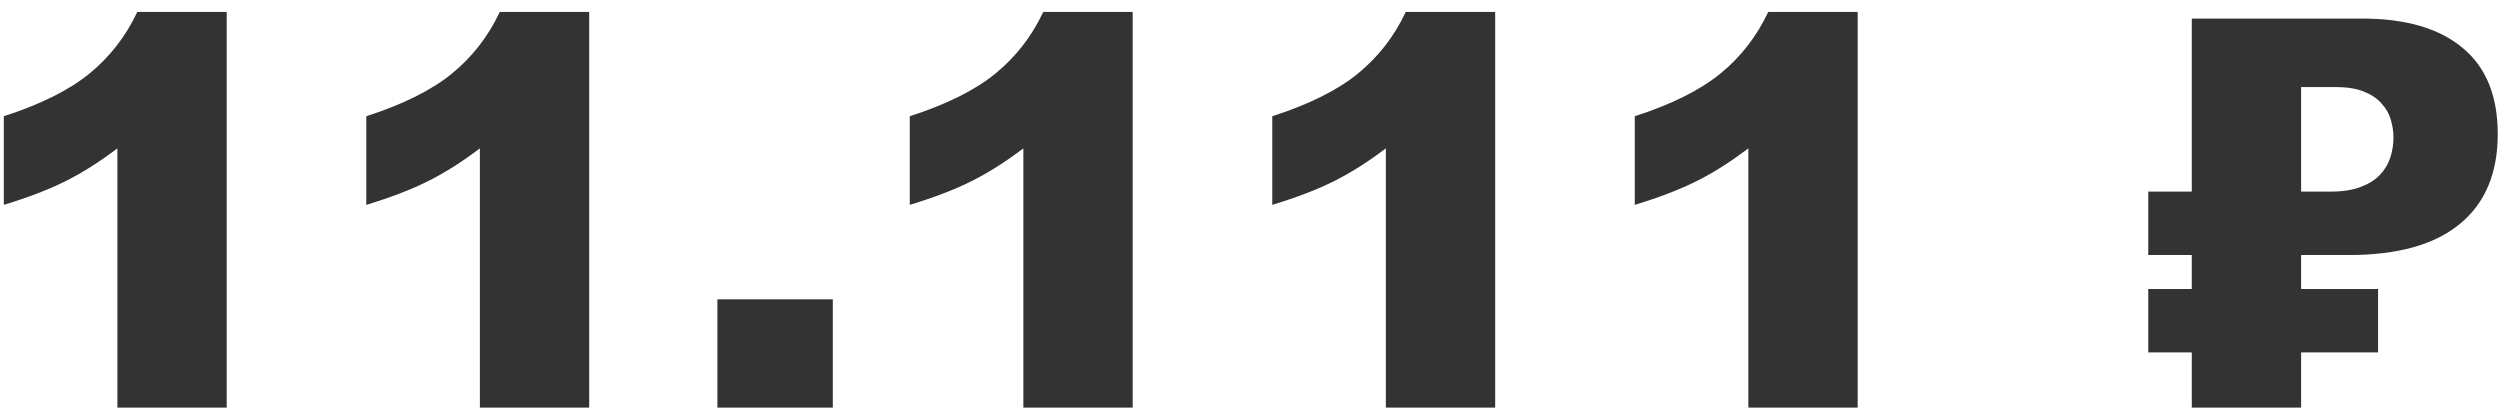 <?xml version="1.0" encoding="UTF-8"?> <svg xmlns="http://www.w3.org/2000/svg" width="184" height="30" viewBox="0 0 184 30" fill="none"> <path d="M16.686 0.879V30H8.639V10.918C7.337 11.908 6.074 12.708 4.85 13.32C3.639 13.932 2.116 14.518 0.28 15.078V8.555C2.988 7.682 5.091 6.634 6.588 5.41C8.086 4.186 9.258 2.676 10.104 0.879H16.686ZM43.366 0.879V30H35.319V10.918C34.017 11.908 32.754 12.708 31.53 13.32C30.319 13.932 28.795 14.518 26.959 15.078V8.555C29.668 7.682 31.771 6.634 33.268 5.41C34.765 4.186 35.937 2.676 36.784 0.879H43.366ZM52.799 22.031H61.295V30H52.799V22.031ZM83.366 0.879V30H75.319V10.918C74.017 11.908 72.754 12.708 71.53 13.32C70.319 13.932 68.795 14.518 66.959 15.078V8.555C69.668 7.682 71.771 6.634 73.268 5.41C74.765 4.186 75.937 2.676 76.784 0.879H83.366ZM110.045 0.879V30H101.998V10.918C100.696 11.908 99.433 12.708 98.209 13.32C96.998 13.932 95.475 14.518 93.639 15.078V8.555C96.347 7.682 98.45 6.634 99.948 5.41C101.445 4.186 102.617 2.676 103.463 0.879H110.045ZM136.725 0.879V30H128.678V10.918C127.376 11.908 126.113 12.708 124.889 13.32C123.678 13.932 122.155 14.518 120.319 15.078V8.555C123.027 7.682 125.13 6.634 126.627 5.41C128.125 4.186 129.297 2.676 130.143 0.879H136.725ZM175.026 21.27V25.938H169.362V30H161.315V25.938H158.112V21.27H161.315V18.77H158.112V14.102H161.315V1.367H173.854C177.057 1.367 179.518 2.083 181.237 3.516C182.968 4.935 183.834 7.051 183.834 9.863C183.834 12.754 182.903 14.961 181.041 16.484C179.192 18.008 176.471 18.77 172.877 18.77H169.362V21.27H175.026ZM169.362 14.102H171.53C172.402 14.102 173.131 13.991 173.717 13.77C174.316 13.548 174.791 13.255 175.143 12.891C175.508 12.513 175.768 12.083 175.924 11.602C176.08 11.12 176.159 10.625 176.159 10.117C176.159 9.688 176.093 9.251 175.963 8.809C175.833 8.366 175.605 7.969 175.28 7.617C174.967 7.253 174.531 6.96 173.971 6.738C173.424 6.517 172.728 6.406 171.881 6.406H169.362V14.102Z" fill="#333333"></path> </svg> 